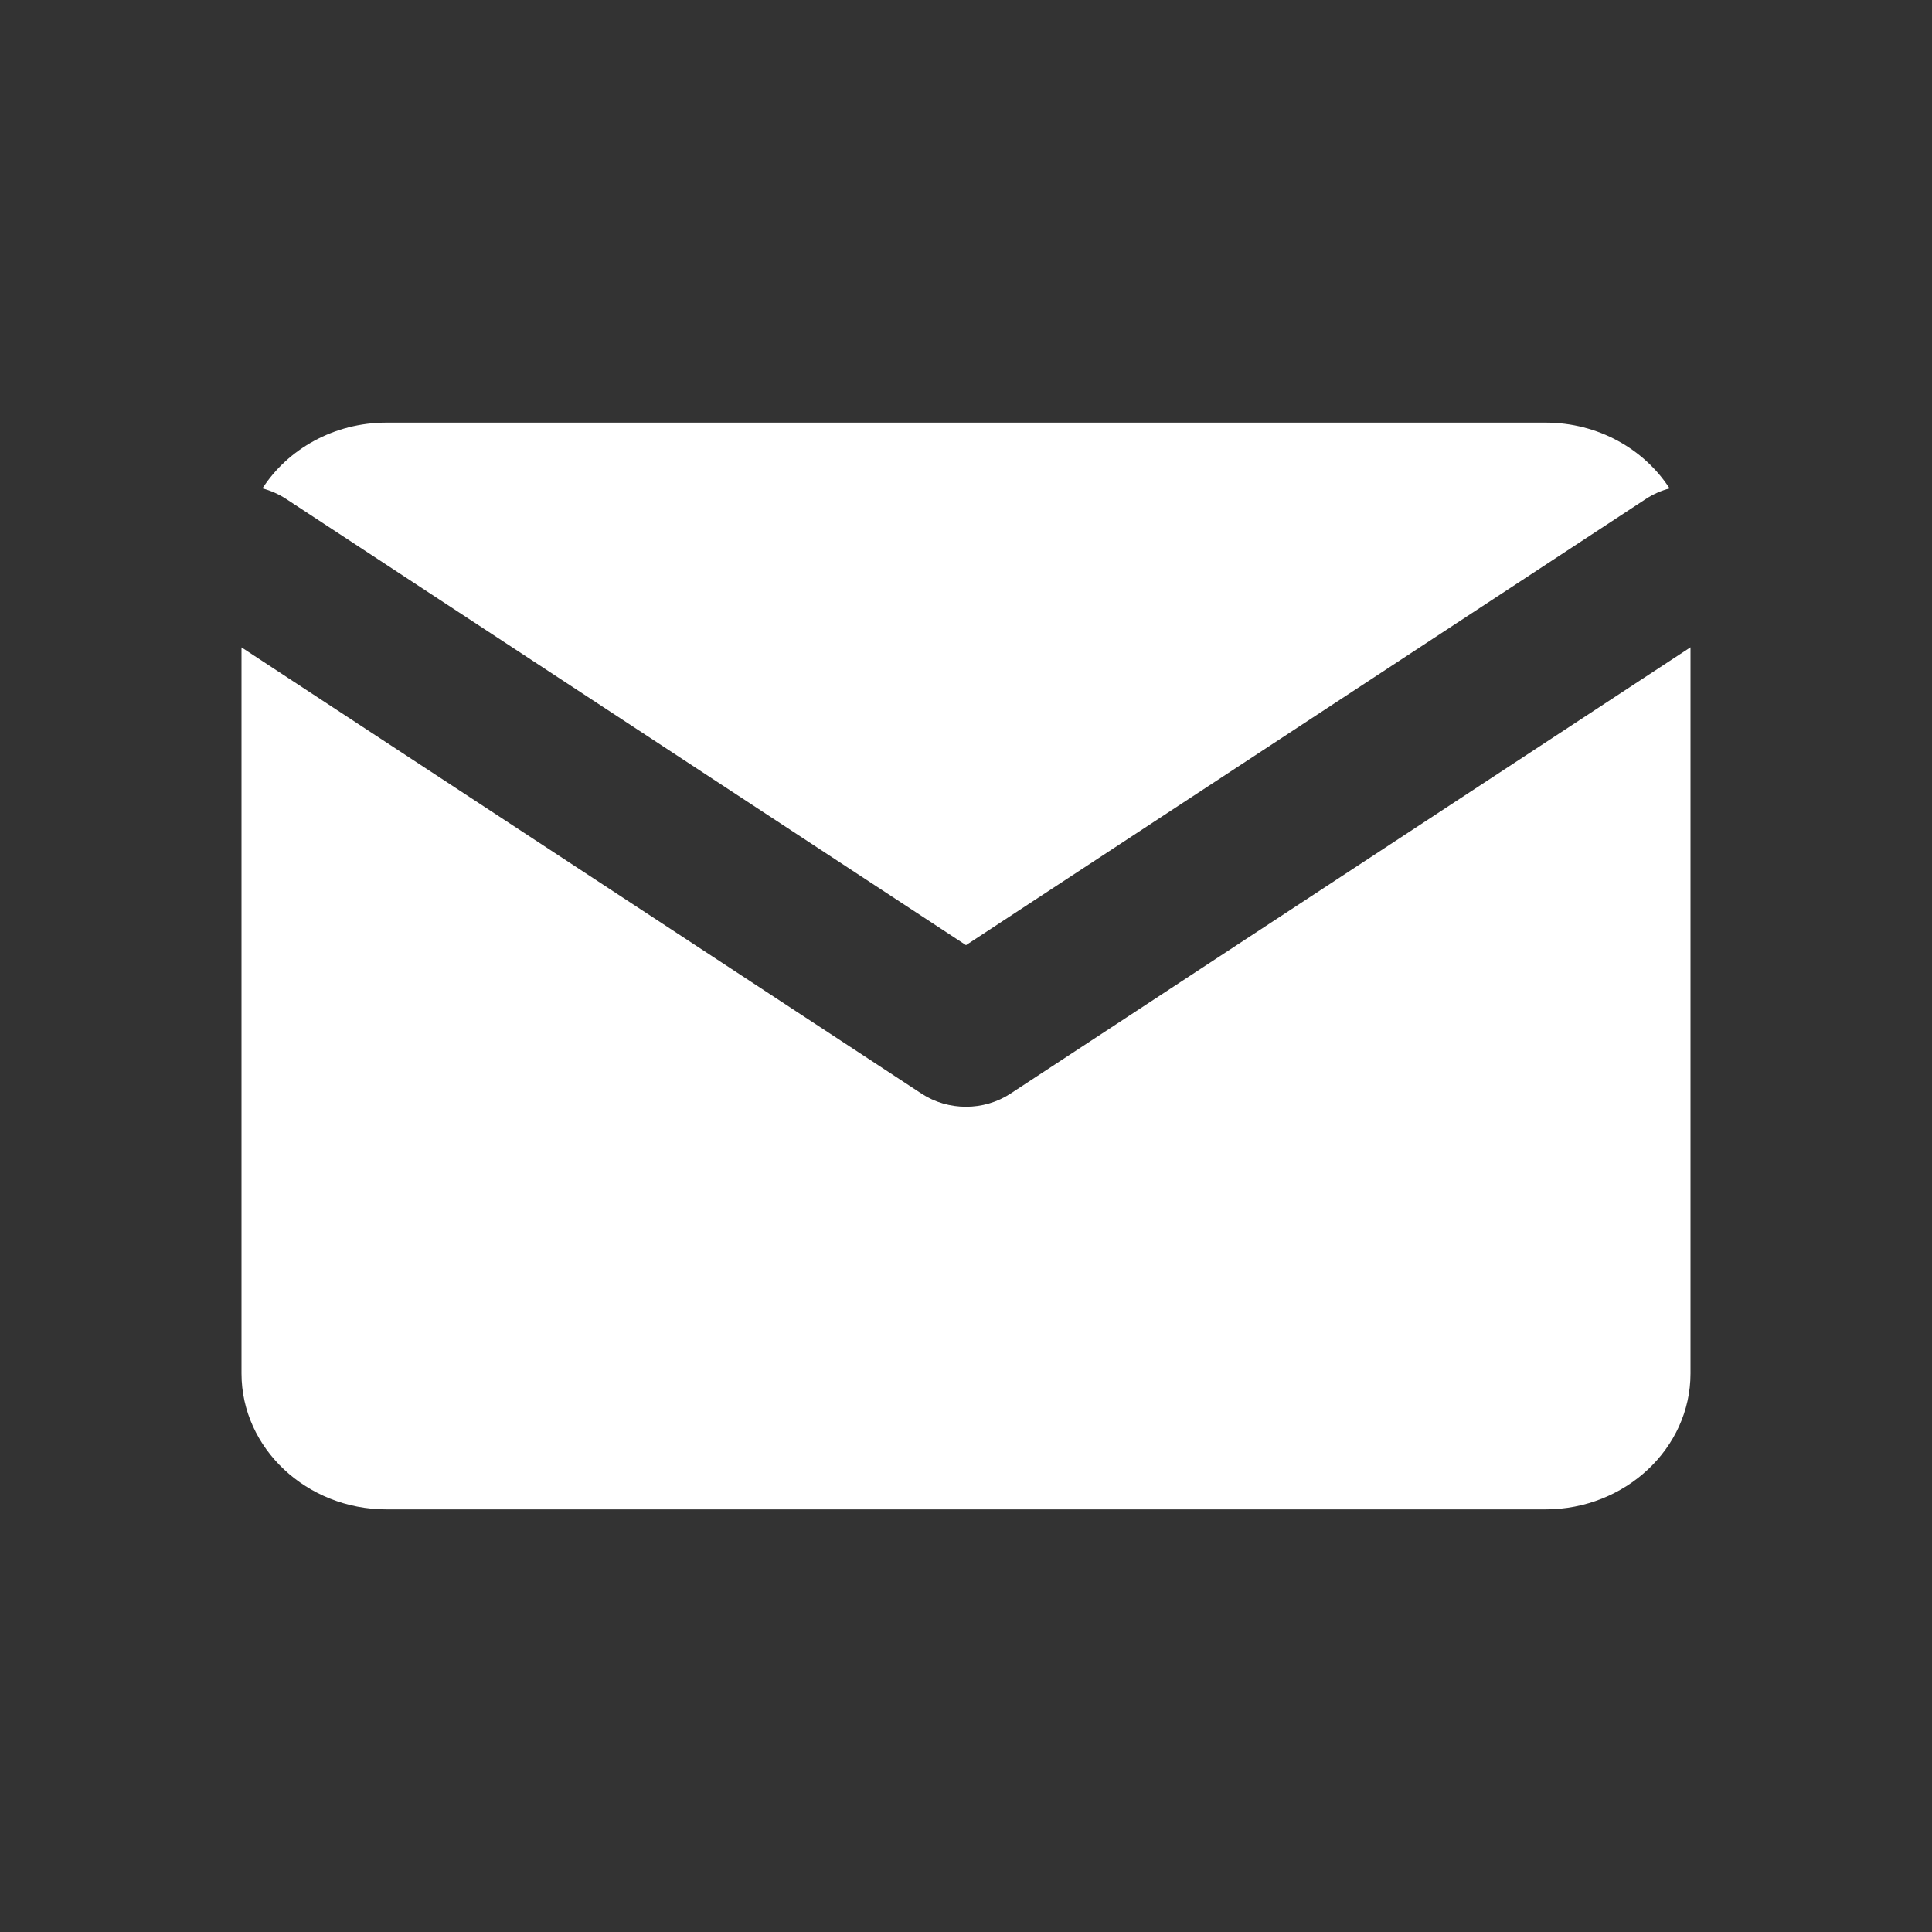 <svg width="24" height="24" viewBox="0 0 24 24" fill="none" xmlns="http://www.w3.org/2000/svg">
<rect x="0" y="0" width="24" height="24" fill="#333333" stroke="none"/>
<path fill-rule="evenodd" clip-rule="evenodd" d="M19.2 5.25H4.8C4.149 5.25 3.576 5.578 3.26 6.067C3.362 6.094 3.461 6.137 3.553 6.197L12 11.741L20.447 6.197C20.539 6.137 20.638 6.094 20.74 6.067C20.424 5.578 19.851 5.25 19.2 5.25ZM21 8.041L12.553 13.585C12.221 13.803 11.779 13.803 11.447 13.585L3 8.042V17.062C3 17.991 3.81 18.75 4.8 18.75H19.2C20.19 18.75 21 17.991 21 17.062V8.041Z" fill="white"/>
</svg>
